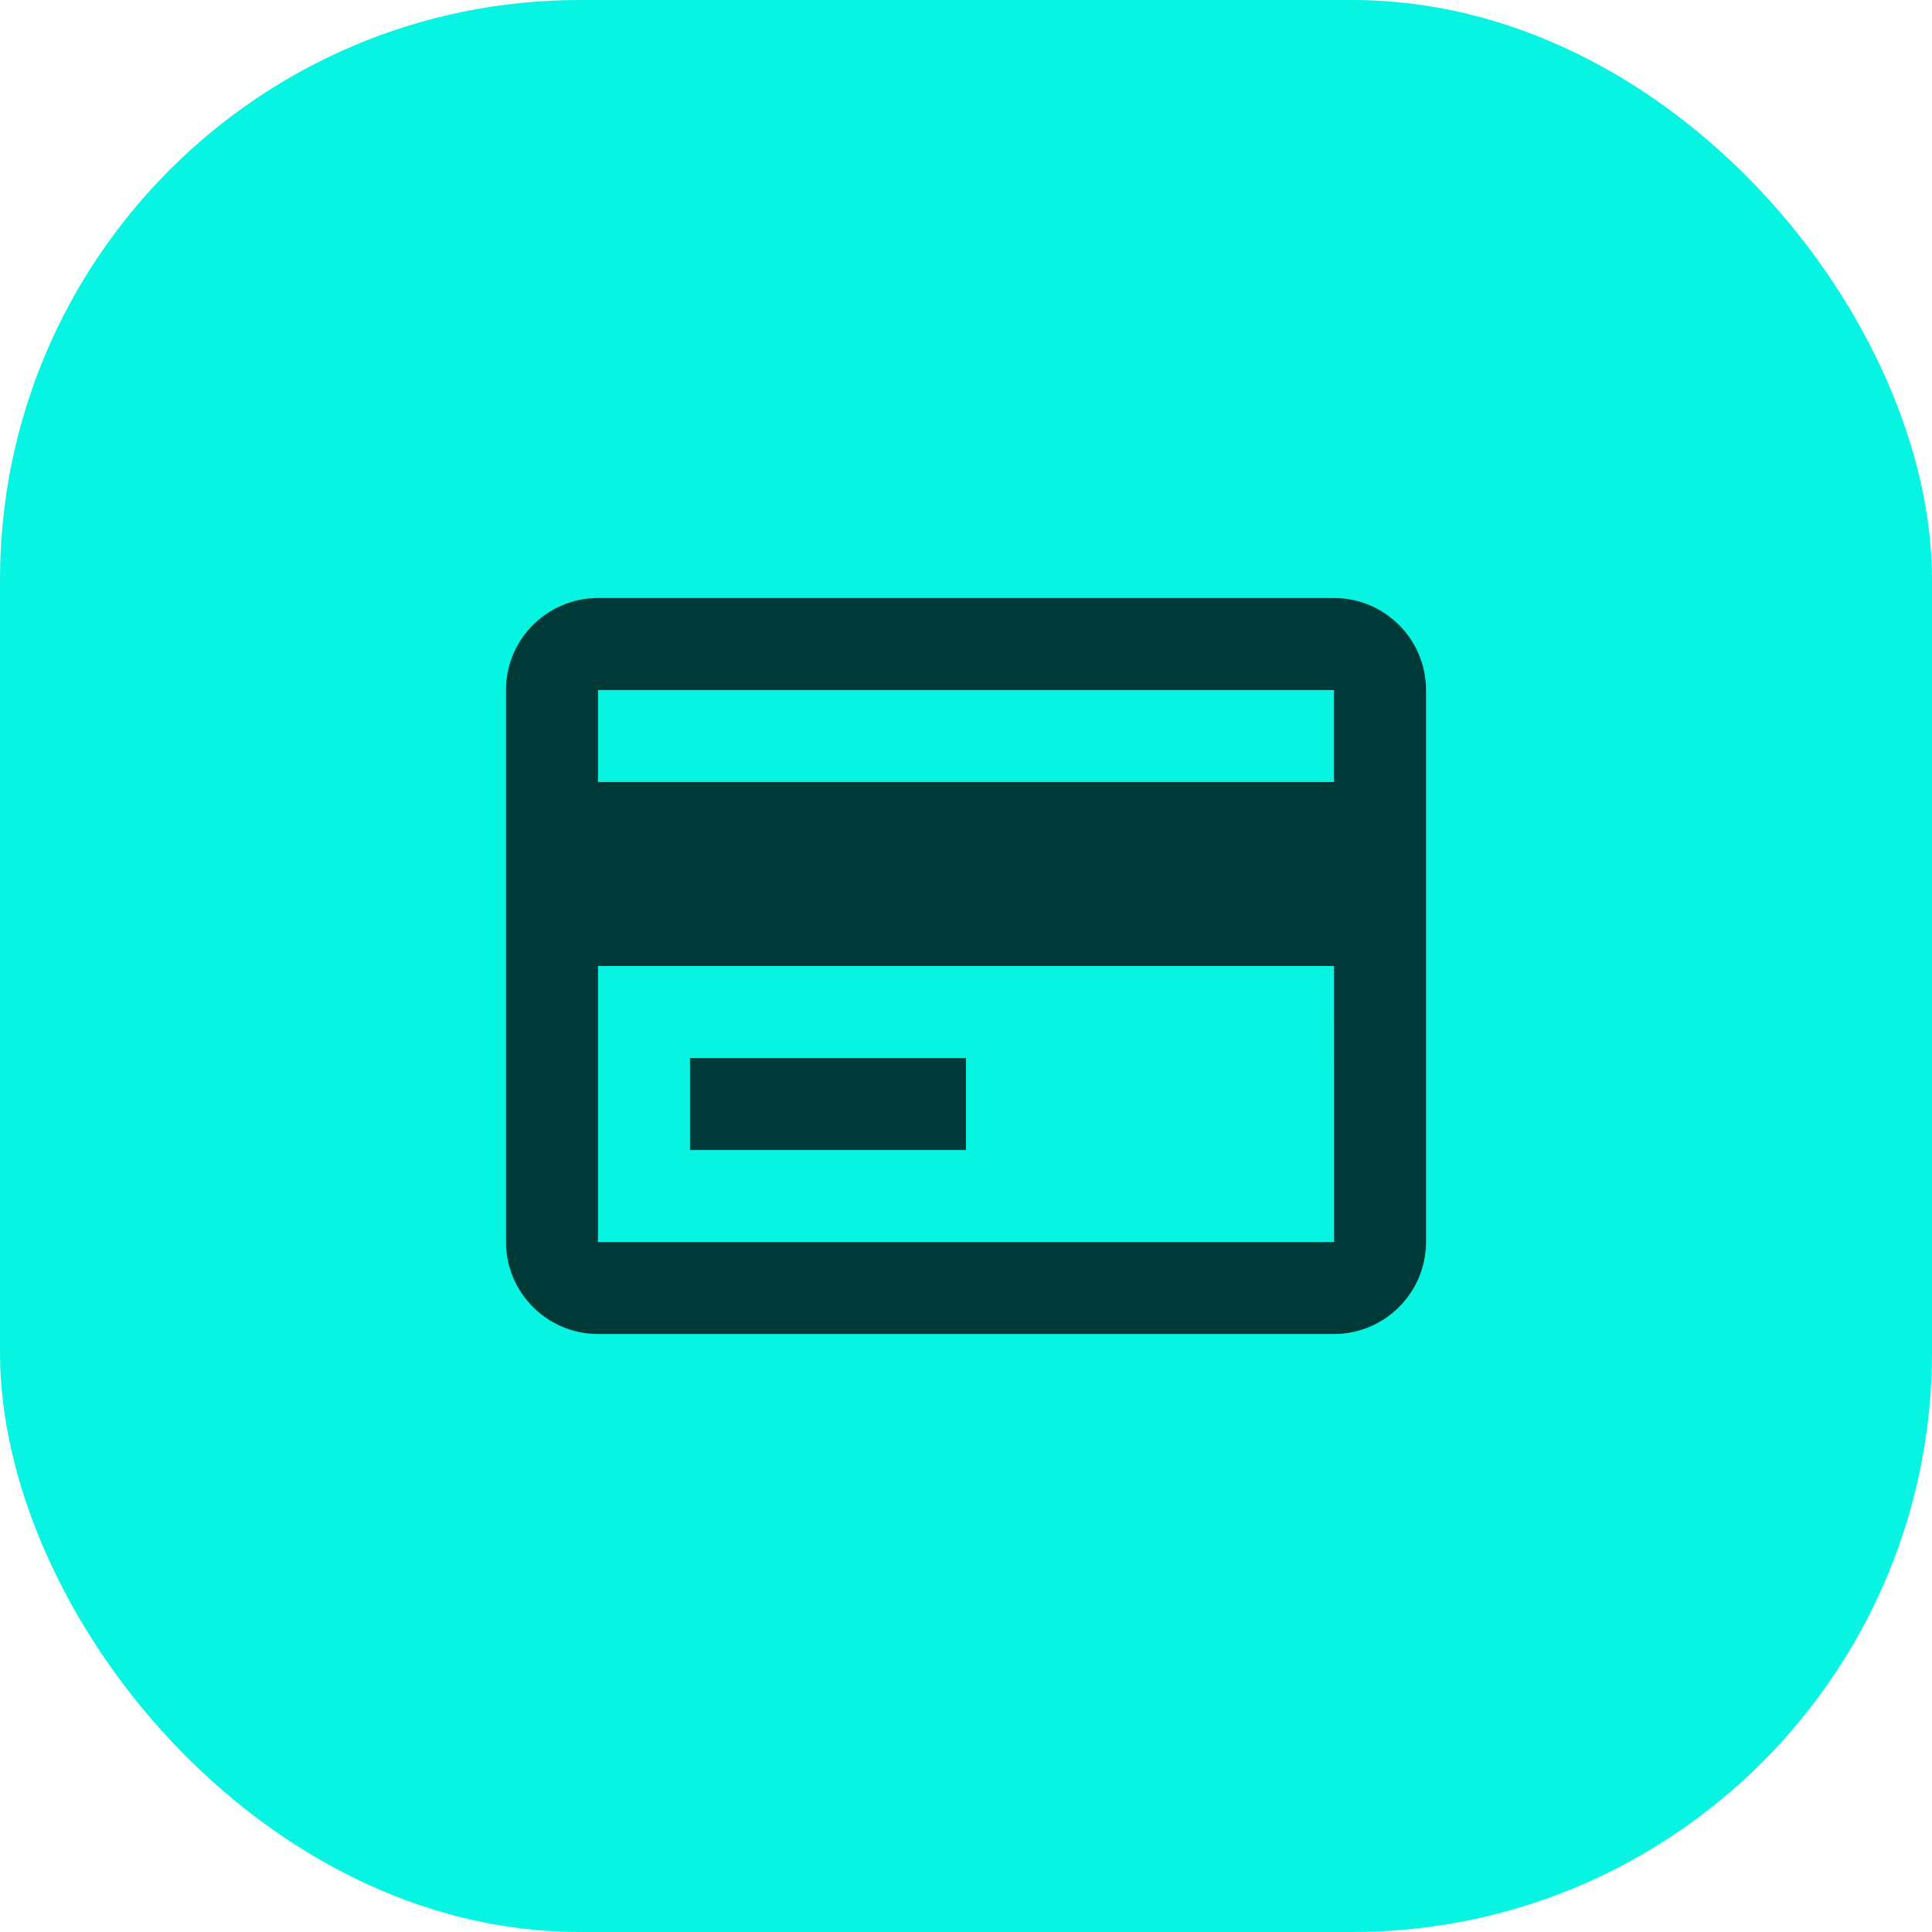 <svg width="40" height="40" viewBox="0 0 40 40" fill="none" xmlns="http://www.w3.org/2000/svg">
<rect width="40" height="40" rx="12" fill="#07F4E2"/>
<path fill-rule="evenodd" clip-rule="evenodd" d="M12.381 12.381H27.619C28.669 12.381 29.524 13.235 29.524 14.286V25.714C29.524 26.765 28.669 27.619 27.619 27.619H12.381C11.331 27.619 10.476 26.765 10.476 25.714V14.286C10.476 13.235 11.331 12.381 12.381 12.381ZM27.619 14.286H12.381V16.191H27.619V14.286ZM12.381 20V25.714H27.621L27.62 20H12.381ZM20 21.905H14.286V23.81H20V21.905Z" fill="#003A38"/>
</svg>
